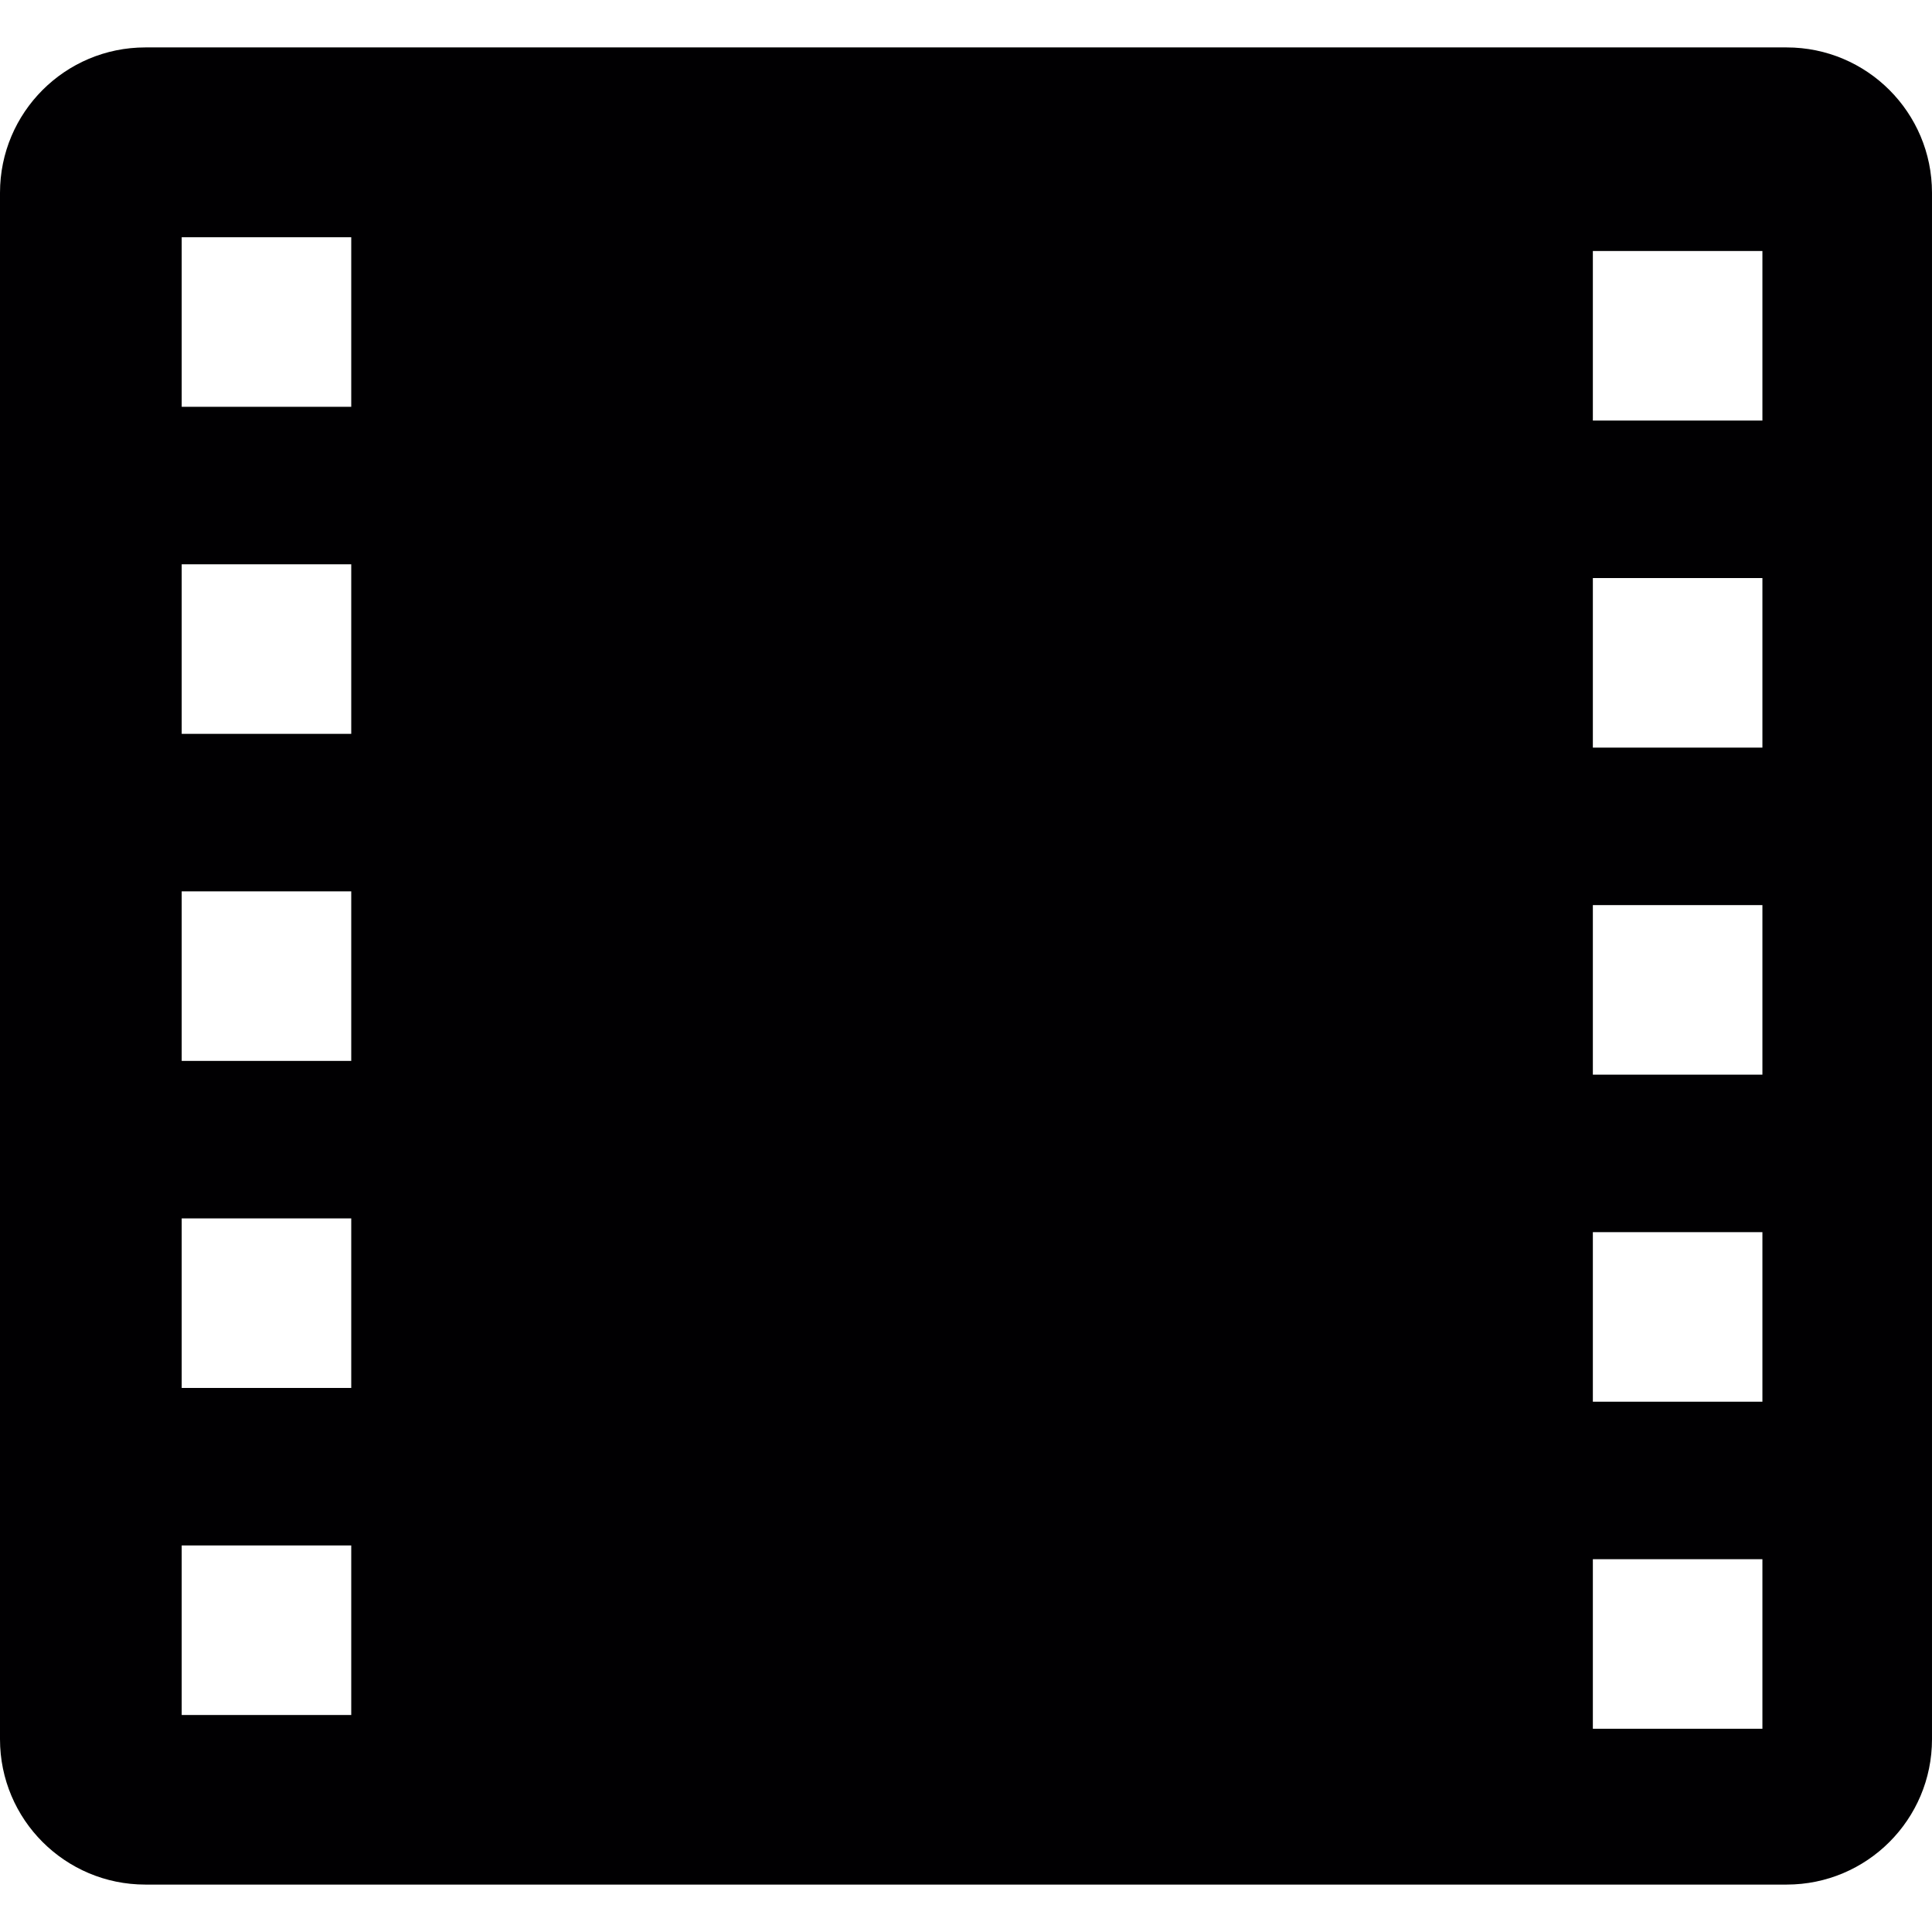 <?xml version="1.0" encoding="iso-8859-1"?>
<!-- Uploaded to: SVG Repo, www.svgrepo.com, Generator: SVG Repo Mixer Tools -->
<svg height="800px" width="800px" version="1.1" id="Capa_1" xmlns="http://www.w3.org/2000/svg" xmlns:xlink="http://www.w3.org/1999/xlink" 
	 viewBox="0 0 289.179 289.179" xml:space="preserve">
<g>
	<path style="fill:#010002;" d="M21.756,282.081h245.666c12.015,0,21.756-9.741,21.756-21.756V28.854
		c0-12.015-9.741-21.756-21.756-21.756H21.756C9.741,7.098,0,16.839,0,28.854v231.47C0,272.339,9.741,282.081,21.756,282.081z
		 M238.416,37.573h25.379v25.379h-25.379V37.573z M238.416,86.525h25.379v25.379h-25.379V86.525z M238.416,135.476h25.379v25.379
		h-25.379V135.476z M238.416,184.428h25.379v25.379h-25.379V184.428z M238.416,233.379h25.379v25.379h-25.379V233.379z
		 M27.195,35.512h25.379V60.89H27.195V35.512z M27.195,84.463h25.379v25.379H27.195V84.463z M27.195,133.415h25.379v25.379H27.195
		V133.415z M27.195,182.366h25.379v25.379H27.195V182.366z M27.195,231.318h25.379v25.379H27.195V231.318z"/>
</g>
</svg>